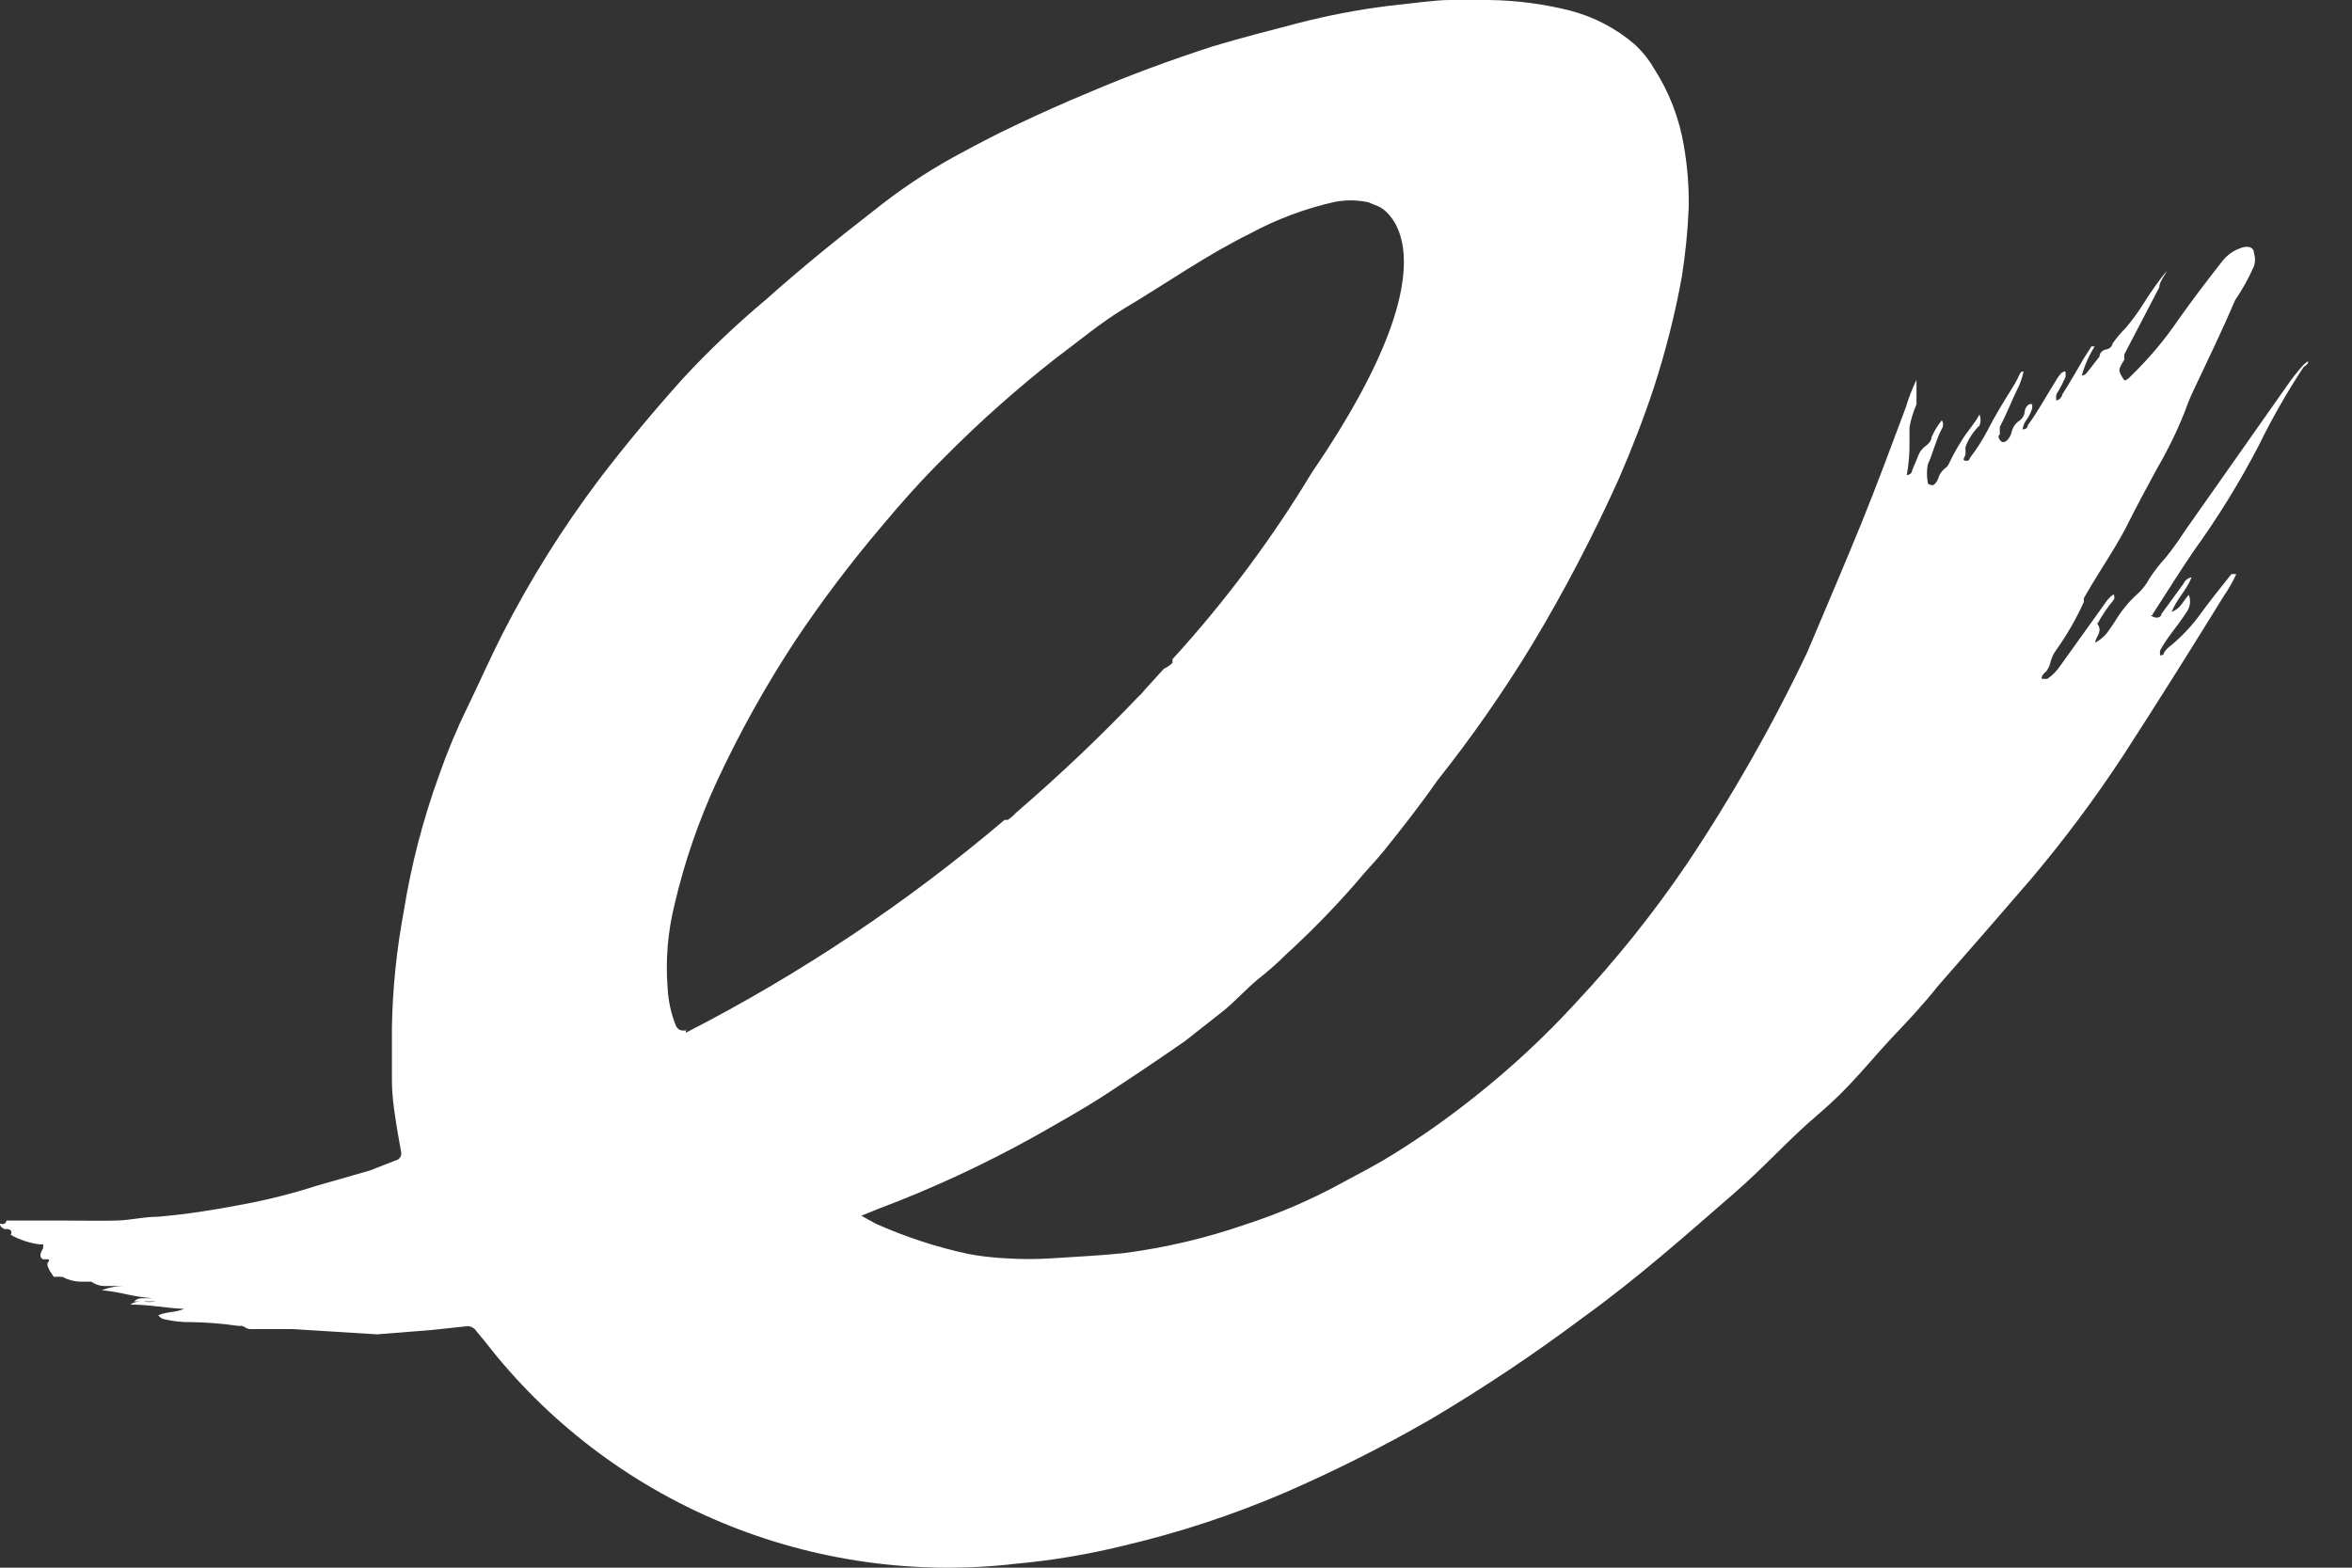 <?xml version="1.0" encoding="UTF-8"?> <svg xmlns="http://www.w3.org/2000/svg" width="30" height="20" viewBox="0 0 30 20" fill="none"><rect x="0" y="0" width="30" height="20" fill="#333333" stroke="none"/><path d="M29.437 4.609C29.437 4.609 29.382 4.65 29.361 4.677C29.3 4.746 29.243 4.819 29.19 4.894L27.858 6.788C27.786 6.901 27.708 7.009 27.624 7.113C27.548 7.196 27.479 7.284 27.418 7.378C27.38 7.448 27.332 7.513 27.274 7.568C27.17 7.659 27.08 7.765 27.006 7.88C26.965 7.948 26.917 8.016 26.869 8.084C26.827 8.13 26.779 8.169 26.725 8.199V8.199C26.725 8.132 26.814 8.071 26.766 7.982C26.718 7.894 26.766 7.982 26.766 7.935C26.821 7.836 26.886 7.743 26.958 7.656C26.965 7.645 26.97 7.632 26.97 7.619C26.97 7.606 26.965 7.593 26.958 7.582C26.917 7.611 26.882 7.648 26.855 7.69L26.285 8.485C26.241 8.554 26.182 8.614 26.114 8.661C26.114 8.661 26.079 8.661 26.052 8.661C26.024 8.661 26.052 8.6 26.093 8.573C26.118 8.543 26.137 8.508 26.148 8.471C26.162 8.405 26.19 8.343 26.23 8.288C26.367 8.096 26.484 7.891 26.581 7.677C26.577 7.661 26.577 7.645 26.581 7.629C26.656 7.5 26.732 7.371 26.814 7.242C26.896 7.113 27.054 6.862 27.15 6.665C27.247 6.469 27.384 6.217 27.508 5.987C27.644 5.754 27.764 5.511 27.864 5.26C27.898 5.163 27.936 5.068 27.981 4.975C28.16 4.595 28.345 4.215 28.51 3.828C28.604 3.691 28.684 3.546 28.75 3.394C28.768 3.341 28.768 3.284 28.75 3.231C28.75 3.156 28.682 3.136 28.606 3.156C28.502 3.186 28.411 3.248 28.345 3.333C28.153 3.577 27.968 3.821 27.789 4.073C27.61 4.338 27.402 4.583 27.171 4.806C27.171 4.806 27.13 4.853 27.096 4.853C27.013 4.724 27.013 4.724 27.096 4.588V4.521L27.542 3.665C27.542 3.597 27.604 3.53 27.638 3.455C27.531 3.587 27.433 3.725 27.343 3.869C27.275 3.978 27.199 4.083 27.116 4.181C27.053 4.244 26.996 4.312 26.944 4.385C26.944 4.419 26.903 4.453 26.862 4.459C26.821 4.466 26.78 4.5 26.78 4.548L26.622 4.751C26.614 4.763 26.604 4.772 26.592 4.779C26.58 4.786 26.567 4.791 26.553 4.792C26.59 4.66 26.645 4.535 26.718 4.419H26.677C26.635 4.487 26.587 4.555 26.546 4.629C26.505 4.704 26.388 4.901 26.306 5.03C26.302 5.049 26.293 5.066 26.279 5.081C26.266 5.095 26.249 5.105 26.23 5.111C26.224 5.084 26.224 5.056 26.23 5.03C26.275 4.958 26.314 4.883 26.347 4.806C26.347 4.806 26.347 4.806 26.347 4.758C26.347 4.711 26.306 4.758 26.292 4.758C26.263 4.792 26.238 4.828 26.217 4.867C26.1 5.05 25.997 5.247 25.866 5.423C25.866 5.423 25.866 5.478 25.798 5.478C25.805 5.431 25.823 5.386 25.853 5.349C25.884 5.305 25.907 5.257 25.921 5.206C25.921 5.206 25.921 5.206 25.921 5.159C25.915 5.156 25.908 5.154 25.901 5.154C25.894 5.154 25.887 5.156 25.88 5.159C25.864 5.169 25.851 5.183 25.841 5.2C25.832 5.216 25.826 5.235 25.825 5.254C25.823 5.279 25.814 5.304 25.799 5.325C25.785 5.346 25.766 5.364 25.743 5.376C25.702 5.409 25.673 5.454 25.66 5.505C25.652 5.545 25.633 5.582 25.605 5.613C25.605 5.613 25.55 5.674 25.509 5.613C25.468 5.552 25.509 5.559 25.509 5.532C25.506 5.503 25.506 5.473 25.509 5.444C25.599 5.274 25.667 5.091 25.756 4.914C25.78 4.857 25.798 4.798 25.811 4.738C25.763 4.738 25.756 4.792 25.736 4.826C25.716 4.868 25.693 4.909 25.667 4.948C25.557 5.125 25.448 5.301 25.351 5.491C25.286 5.615 25.211 5.733 25.125 5.844C25.125 5.844 25.125 5.885 25.07 5.878C25.015 5.871 25.07 5.824 25.07 5.797C25.07 5.769 25.07 5.736 25.07 5.702C25.108 5.599 25.169 5.506 25.248 5.43C25.267 5.384 25.267 5.333 25.248 5.288C25.18 5.417 25.084 5.512 25.022 5.62C24.96 5.716 24.905 5.816 24.857 5.919C24.845 5.944 24.826 5.965 24.802 5.98C24.762 6.014 24.733 6.059 24.72 6.109C24.709 6.142 24.688 6.171 24.658 6.19C24.658 6.19 24.589 6.19 24.589 6.156C24.575 6.08 24.575 6.002 24.589 5.926C24.658 5.776 24.692 5.613 24.768 5.471C24.778 5.455 24.784 5.436 24.784 5.417C24.784 5.397 24.778 5.378 24.768 5.362C24.714 5.428 24.67 5.501 24.637 5.579C24.637 5.62 24.596 5.668 24.555 5.695C24.514 5.726 24.482 5.768 24.466 5.817L24.39 6C24.39 6 24.39 6.055 24.321 6.061C24.346 5.925 24.358 5.786 24.356 5.647C24.356 5.647 24.356 5.613 24.356 5.607C24.356 5.6 24.356 5.505 24.356 5.45C24.374 5.35 24.404 5.252 24.445 5.159C24.445 5.159 24.445 5.111 24.445 5.098C24.445 5.084 24.445 4.982 24.445 4.921C24.445 4.86 24.445 4.874 24.445 4.846C24.39 4.96 24.344 5.078 24.308 5.199C24.122 5.695 23.937 6.197 23.738 6.686C23.539 7.175 23.278 7.785 23.051 8.322C22.604 9.263 22.087 10.17 21.506 11.037C21.083 11.658 20.613 12.245 20.098 12.795C19.703 13.226 19.273 13.625 18.814 13.989C18.483 14.253 18.137 14.498 17.777 14.722C17.572 14.851 17.359 14.96 17.146 15.075C16.741 15.299 16.316 15.483 15.876 15.625C15.381 15.796 14.87 15.916 14.351 15.985C14.042 16.019 13.726 16.032 13.417 16.053C13.221 16.066 13.023 16.066 12.827 16.053C12.668 16.045 12.509 16.027 12.353 15.998C11.947 15.911 11.551 15.781 11.172 15.612L10.986 15.51L11.206 15.421C11.887 15.165 12.548 14.858 13.184 14.505C13.493 14.329 13.802 14.159 14.104 13.962C14.406 13.765 14.791 13.507 15.113 13.283L15.621 12.883C15.766 12.761 15.889 12.625 16.033 12.503C16.166 12.399 16.292 12.288 16.411 12.17C16.726 11.882 17.024 11.576 17.304 11.254C17.414 11.118 17.537 10.996 17.647 10.86C17.887 10.562 18.121 10.263 18.334 9.957C18.775 9.402 19.181 8.819 19.549 8.213C19.957 7.533 20.323 6.831 20.648 6.109C20.813 5.729 20.964 5.342 21.094 4.948C21.244 4.486 21.364 4.014 21.451 3.536C21.498 3.24 21.528 2.94 21.54 2.64C21.544 2.381 21.523 2.122 21.479 1.867C21.421 1.511 21.29 1.172 21.094 0.869C21.028 0.755 20.944 0.652 20.847 0.563C20.611 0.361 20.331 0.215 20.03 0.136C19.691 0.05 19.343 0.005 18.993 0C18.821 0 18.657 0 18.485 0C18.313 0 17.97 0.048 17.709 0.075C17.325 0.123 16.944 0.196 16.569 0.292C16.205 0.387 15.834 0.482 15.47 0.591C14.928 0.767 14.392 0.964 13.87 1.188C13.575 1.31 13.273 1.446 12.985 1.582C12.696 1.717 12.428 1.86 12.154 2.009C11.798 2.206 11.461 2.434 11.144 2.688C10.671 3.054 10.211 3.428 9.771 3.821C9.395 4.136 9.039 4.474 8.707 4.833C8.336 5.247 7.979 5.674 7.642 6.116C7.174 6.738 6.76 7.399 6.407 8.091C6.249 8.403 6.111 8.715 5.96 9.028C5.824 9.305 5.705 9.591 5.603 9.883C5.397 10.449 5.245 11.033 5.15 11.627C5.059 12.113 5.008 12.606 4.999 13.1C4.999 13.317 4.999 13.541 4.999 13.779C4.999 14.017 5.04 14.247 5.074 14.458L5.116 14.695C5.119 14.707 5.119 14.719 5.117 14.731C5.116 14.743 5.111 14.754 5.105 14.764C5.098 14.774 5.09 14.783 5.08 14.79C5.07 14.797 5.059 14.802 5.047 14.804L4.717 14.933L4.031 15.13C3.723 15.229 3.408 15.308 3.09 15.367C2.733 15.435 2.403 15.489 2.012 15.523C1.84 15.523 1.675 15.564 1.504 15.571C1.332 15.578 1.016 15.571 0.769 15.571H0.508H0.137H0.082C0.082 15.571 0.082 15.612 0.034 15.618C0.023 15.614 0.012 15.612 0 15.612C0 15.652 0.034 15.666 0.055 15.68H0.089C0.089 15.68 0.172 15.68 0.137 15.754C0.103 15.829 0.137 15.754 0.137 15.754C0.252 15.818 0.378 15.859 0.508 15.876V15.876C0.508 15.876 0.542 15.876 0.549 15.876C0.556 15.876 0.549 15.91 0.549 15.924C0.549 15.937 0.474 16.026 0.549 16.066H0.611C0.611 16.066 0.645 16.066 0.611 16.107C0.577 16.148 0.687 16.29 0.687 16.29C0.723 16.287 0.76 16.287 0.797 16.29C0.866 16.328 0.944 16.349 1.023 16.351C1.071 16.351 1.14 16.351 1.167 16.351C1.221 16.391 1.286 16.41 1.353 16.406C1.428 16.406 1.504 16.406 1.579 16.406C1.483 16.407 1.387 16.425 1.298 16.46C1.406 16.471 1.514 16.489 1.621 16.514C1.727 16.537 1.835 16.553 1.943 16.562C1.902 16.562 1.868 16.562 1.833 16.562C1.799 16.562 1.751 16.562 1.71 16.603H1.991C1.937 16.613 1.881 16.613 1.827 16.603C1.778 16.603 1.717 16.603 1.662 16.643C1.909 16.643 2.135 16.691 2.348 16.698C2.245 16.745 2.129 16.732 2.019 16.779C2.029 16.794 2.042 16.806 2.058 16.816C2.073 16.825 2.09 16.831 2.108 16.833C2.216 16.858 2.327 16.869 2.438 16.867C2.638 16.87 2.837 16.886 3.035 16.915C3.035 16.915 3.083 16.915 3.09 16.915C3.097 16.915 3.152 16.956 3.186 16.956C3.365 16.956 3.55 16.956 3.735 16.956L4.807 17.023L5.493 16.969L5.933 16.922C5.96 16.916 5.989 16.919 6.015 16.93C6.04 16.941 6.062 16.959 6.077 16.983L6.194 17.125C6.978 18.136 8.014 18.927 9.201 19.422C10.388 19.917 11.685 20.099 12.964 19.949C13.427 19.907 13.886 19.829 14.337 19.718C15.043 19.552 15.732 19.325 16.397 19.039C17.03 18.763 17.647 18.453 18.244 18.109C18.918 17.71 19.569 17.275 20.195 16.806C20.881 16.311 21.492 15.768 22.117 15.225C22.495 14.899 22.804 14.546 23.195 14.213C23.587 13.881 23.813 13.582 24.115 13.256C24.321 13.039 24.527 12.822 24.72 12.578C25.118 12.123 25.516 11.668 25.901 11.22C26.326 10.717 26.721 10.189 27.082 9.638C27.521 8.96 27.947 8.281 28.366 7.602C28.427 7.514 28.479 7.421 28.524 7.324C28.483 7.324 28.476 7.324 28.462 7.324C28.331 7.487 28.201 7.65 28.077 7.819C27.968 7.973 27.838 8.112 27.693 8.233C27.658 8.257 27.628 8.287 27.604 8.322C27.604 8.322 27.604 8.362 27.555 8.362C27.548 8.34 27.548 8.316 27.555 8.294C27.645 8.125 27.775 7.989 27.878 7.826C27.905 7.793 27.923 7.754 27.931 7.713C27.938 7.671 27.934 7.628 27.919 7.589C27.851 7.656 27.817 7.765 27.7 7.806C27.762 7.643 27.892 7.527 27.954 7.365C27.931 7.369 27.91 7.379 27.892 7.393C27.874 7.407 27.86 7.425 27.851 7.446L27.569 7.833C27.569 7.874 27.514 7.894 27.459 7.867C27.404 7.84 27.459 7.867 27.459 7.833C27.631 7.568 27.796 7.303 27.974 7.039C28.287 6.607 28.567 6.153 28.812 5.681C28.98 5.337 29.171 5.004 29.382 4.683C29.382 4.683 29.458 4.636 29.437 4.609ZM8.755 13.148C8.686 13.148 8.659 13.148 8.624 13.093C8.56 12.935 8.523 12.768 8.515 12.598C8.488 12.242 8.518 11.885 8.604 11.539C8.73 10.997 8.912 10.47 9.146 9.964C9.436 9.341 9.771 8.74 10.149 8.166C10.485 7.664 10.85 7.181 11.241 6.72C11.495 6.414 11.762 6.116 12.044 5.837C12.494 5.382 12.974 4.956 13.479 4.561C13.761 4.351 14.035 4.12 14.337 3.937C14.873 3.618 15.381 3.258 15.944 2.98C16.279 2.799 16.637 2.664 17.009 2.579C17.153 2.549 17.303 2.549 17.448 2.579L17.585 2.634C17.585 2.634 18.718 3.122 16.734 6.027C16.221 6.877 15.626 7.675 14.955 8.41C14.955 8.41 14.955 8.41 14.955 8.457C14.923 8.488 14.886 8.514 14.845 8.532L14.598 8.804C14.572 8.838 14.542 8.87 14.509 8.899C14.063 9.367 13.548 9.862 12.957 10.371C12.927 10.405 12.892 10.435 12.854 10.46H12.813C11.569 11.517 10.205 12.428 8.748 13.175V13.127L8.755 13.148Z" fill="white"></path></svg> 